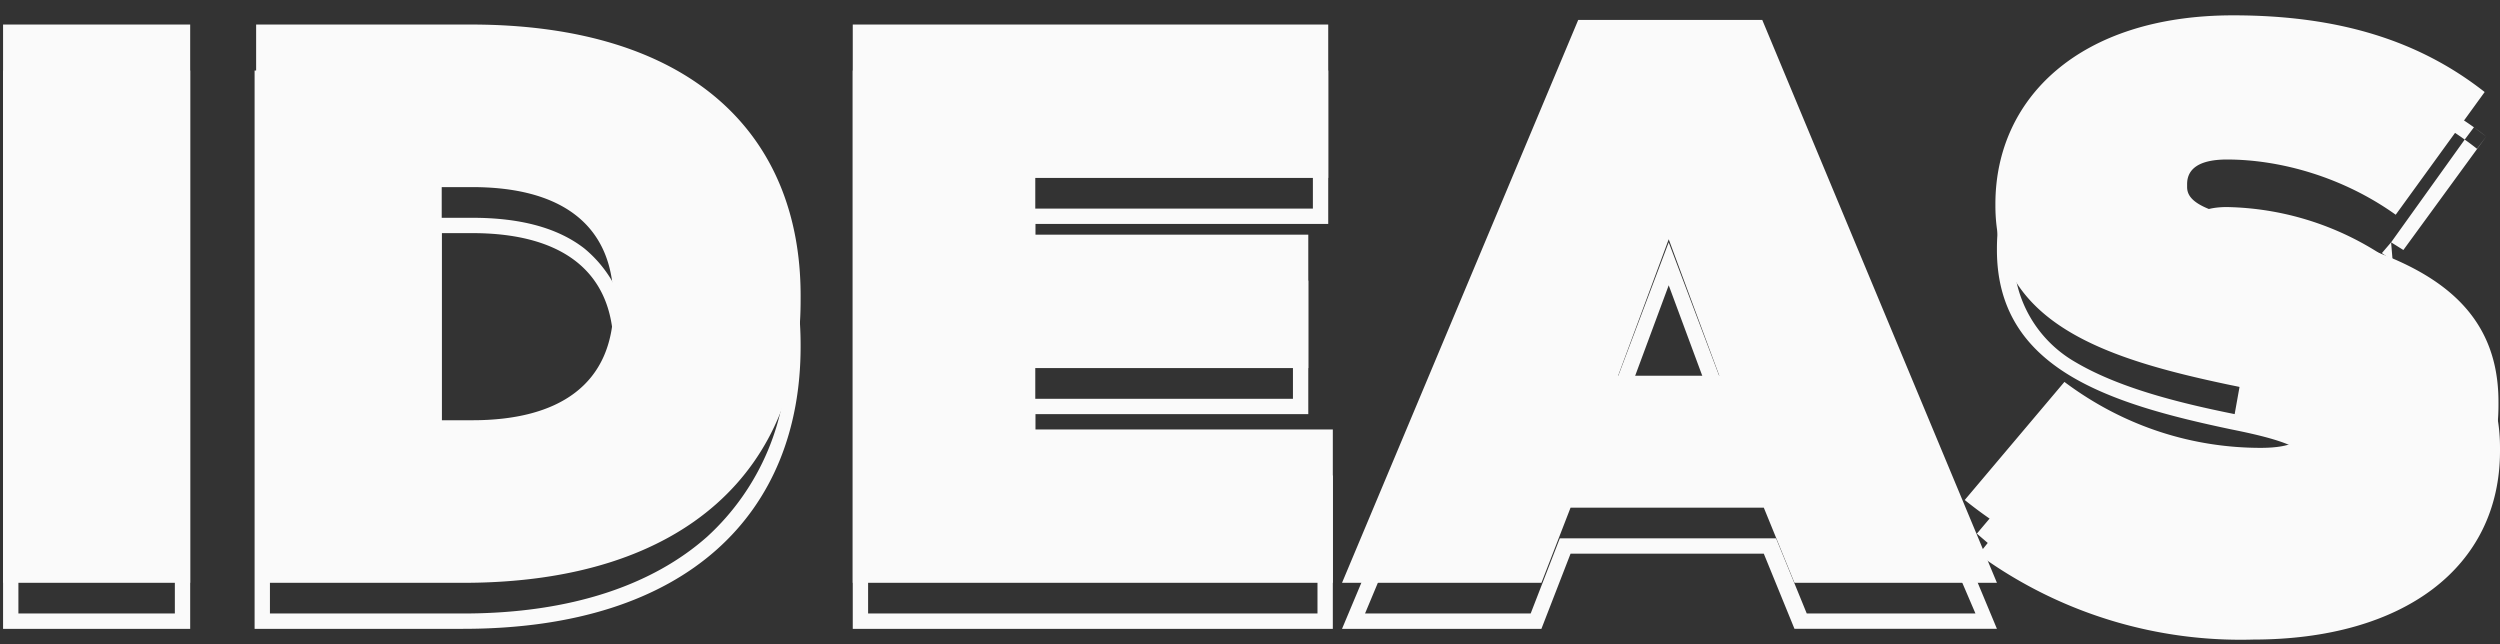 <svg xmlns="http://www.w3.org/2000/svg" width="163" height="42" fill="none">
  <rect width="100%" height="100%" fill="#333333" stroke="none"/>
  <path fill="#FAFAFA" d="M.2 38h12.2V1.6H.2V38Zm16.4 0h13.6c14.7 0 22-7.6 22-18.4v-.1C52.3 8.7 45 1.6 30.7 1.6h-14V38Zm14.2-25.8c5.6 0 9.2 2.3 9.2 7.5v.2c0 5.2-3.6 7.5-9.2 7.5h-2V12.2h2ZM55.6 38h31.3V28H67.5v-4h17.8v-8.7H67.5v-3.7h19.1v-10h-31V38Zm31.9 0h13l1.9-4.9H115l2 4.9h13.2L114.9 1.3h-12L87.5 38Zm18-13.5 3.3-8.9 3.3 8.9h-6.6Zm41.4 14.2c9.8 0 16-4.7 16-12.3v-.2c0-7.3-6.2-10-15.5-11.7-3.8-.7-4.8-1.4-4.8-2.3V12c0-1 .8-1.6 2.6-1.6 3.4 0 7.5 1.1 11 3.6l5.8-8c-4.2-3.3-9.4-5-16.4-5-10 0-15.5 5.4-15.5 12.3v.1c0 7.7 7.2 10 15.3 11.7 4 .8 5 1.4 5 2.4v.1c0 1-.8 1.6-3 1.6-4.3 0-8.8-1.3-12.8-4.3l-6.5 7.7a28.1 28.1 0 0 0 18.7 6.2Z"/>
  <path fill="#FAFAFA" fill-rule="evenodd" d="M12.4 41H.2V4.6h12.2V41Zm-1-35.4H1.2V40h10.2V5.6Zm16.4 25.8V14.2h3c3 0 5.5.6 7.3 2a8 8 0 0 1 2.9 6.5v.2c0 2.8-1 5-2.9 6.5-1.8 1.4-4.4 2-7.3 2h-3ZM17.6 40h12.6c7.1 0 12.4-1.9 15.9-5a16 16 0 0 0 5.2-12.4v-.1c0-5.2-1.8-9.3-5.1-12.2-3.4-3-8.6-4.7-15.6-4.7h-13V40Zm12.6 1c14.7 0 22-7.6 22-18.4v-.1c0-10.8-7.2-17.9-21.6-17.9h-14V41h13.6Zm56.7-10H67.5v-4h17.8v-8.7H67.5v-3.7h19.1v-10h-31V41h31.3V31Zm-1 9v-8H66.5v-6h17.8v-6.7H66.5v-5.7h19.1v-8h-29V40h29.3Zm61.5-22.5c9.3 1.7 15.6 4.4 15.6 11.7v.2c0 7.6-6.3 12.3-16.1 12.3a29 29 0 0 1-17.4-5.2l-.3-.6.4-.5-.7-.6-.1.1 6-7.1-.7.8.8.6.6-.8-.8-.6c4 3 8.5 4.3 12.8 4.3 2.2 0 3-.6 3-1.6v-.1c0-1-1-1.6-5-2.4l.2-1c-4-.8-7.7-1.8-10.4-3.4a8 8 0 0 1-4-7.3v-.1c0-3.2 1.1-6 3.5-8s6-3.3 10.9-3.3c6.4 0 11.1 1.4 15 4.2l-4.8 6.7.8.5 5.4-7.4c-4.2-3.3-9.4-5-16.4-5-10 0-15.5 5.4-15.5 12.3v.1c0 7.7 7.2 10 15.3 11.7l.2-1M156 17l-.7-.5.6-.7m.1 1.3a19.1 19.1 0 0 0-10.8-3.6c-1.8 0-2.6.7-2.6 1.6 0 1 1 1.7 4.8 2.4m14.7-8.6-.6.8a21 21 0 0 0-.8-.6l.6-.8.8.6Zm-33.2 27.2-.7-.6.6-.6.4 1-.2.3-.1-.1ZM100.5 41l1.9-4.9H115l2 4.9h13.2L114.9 4.3h-12L87.5 41h13ZM89 40h10.8l1.9-4.9h14.1l2 4.9h11l-1.8-4.2-.2-.2h.1L114.3 5.3h-10.8L89 40Zm15-11.5 4.8-12.7 4.8 12.7H104Zm1.5-1h6.6l-3.3-8.9-3.3 8.9ZM40 22.7c0-5.2-3.6-7.5-9.2-7.5h-2v15.2h2c5.6 0 9.2-2.3 9.2-7.5v-.2Z" clip-rule="evenodd"/>
</svg>
